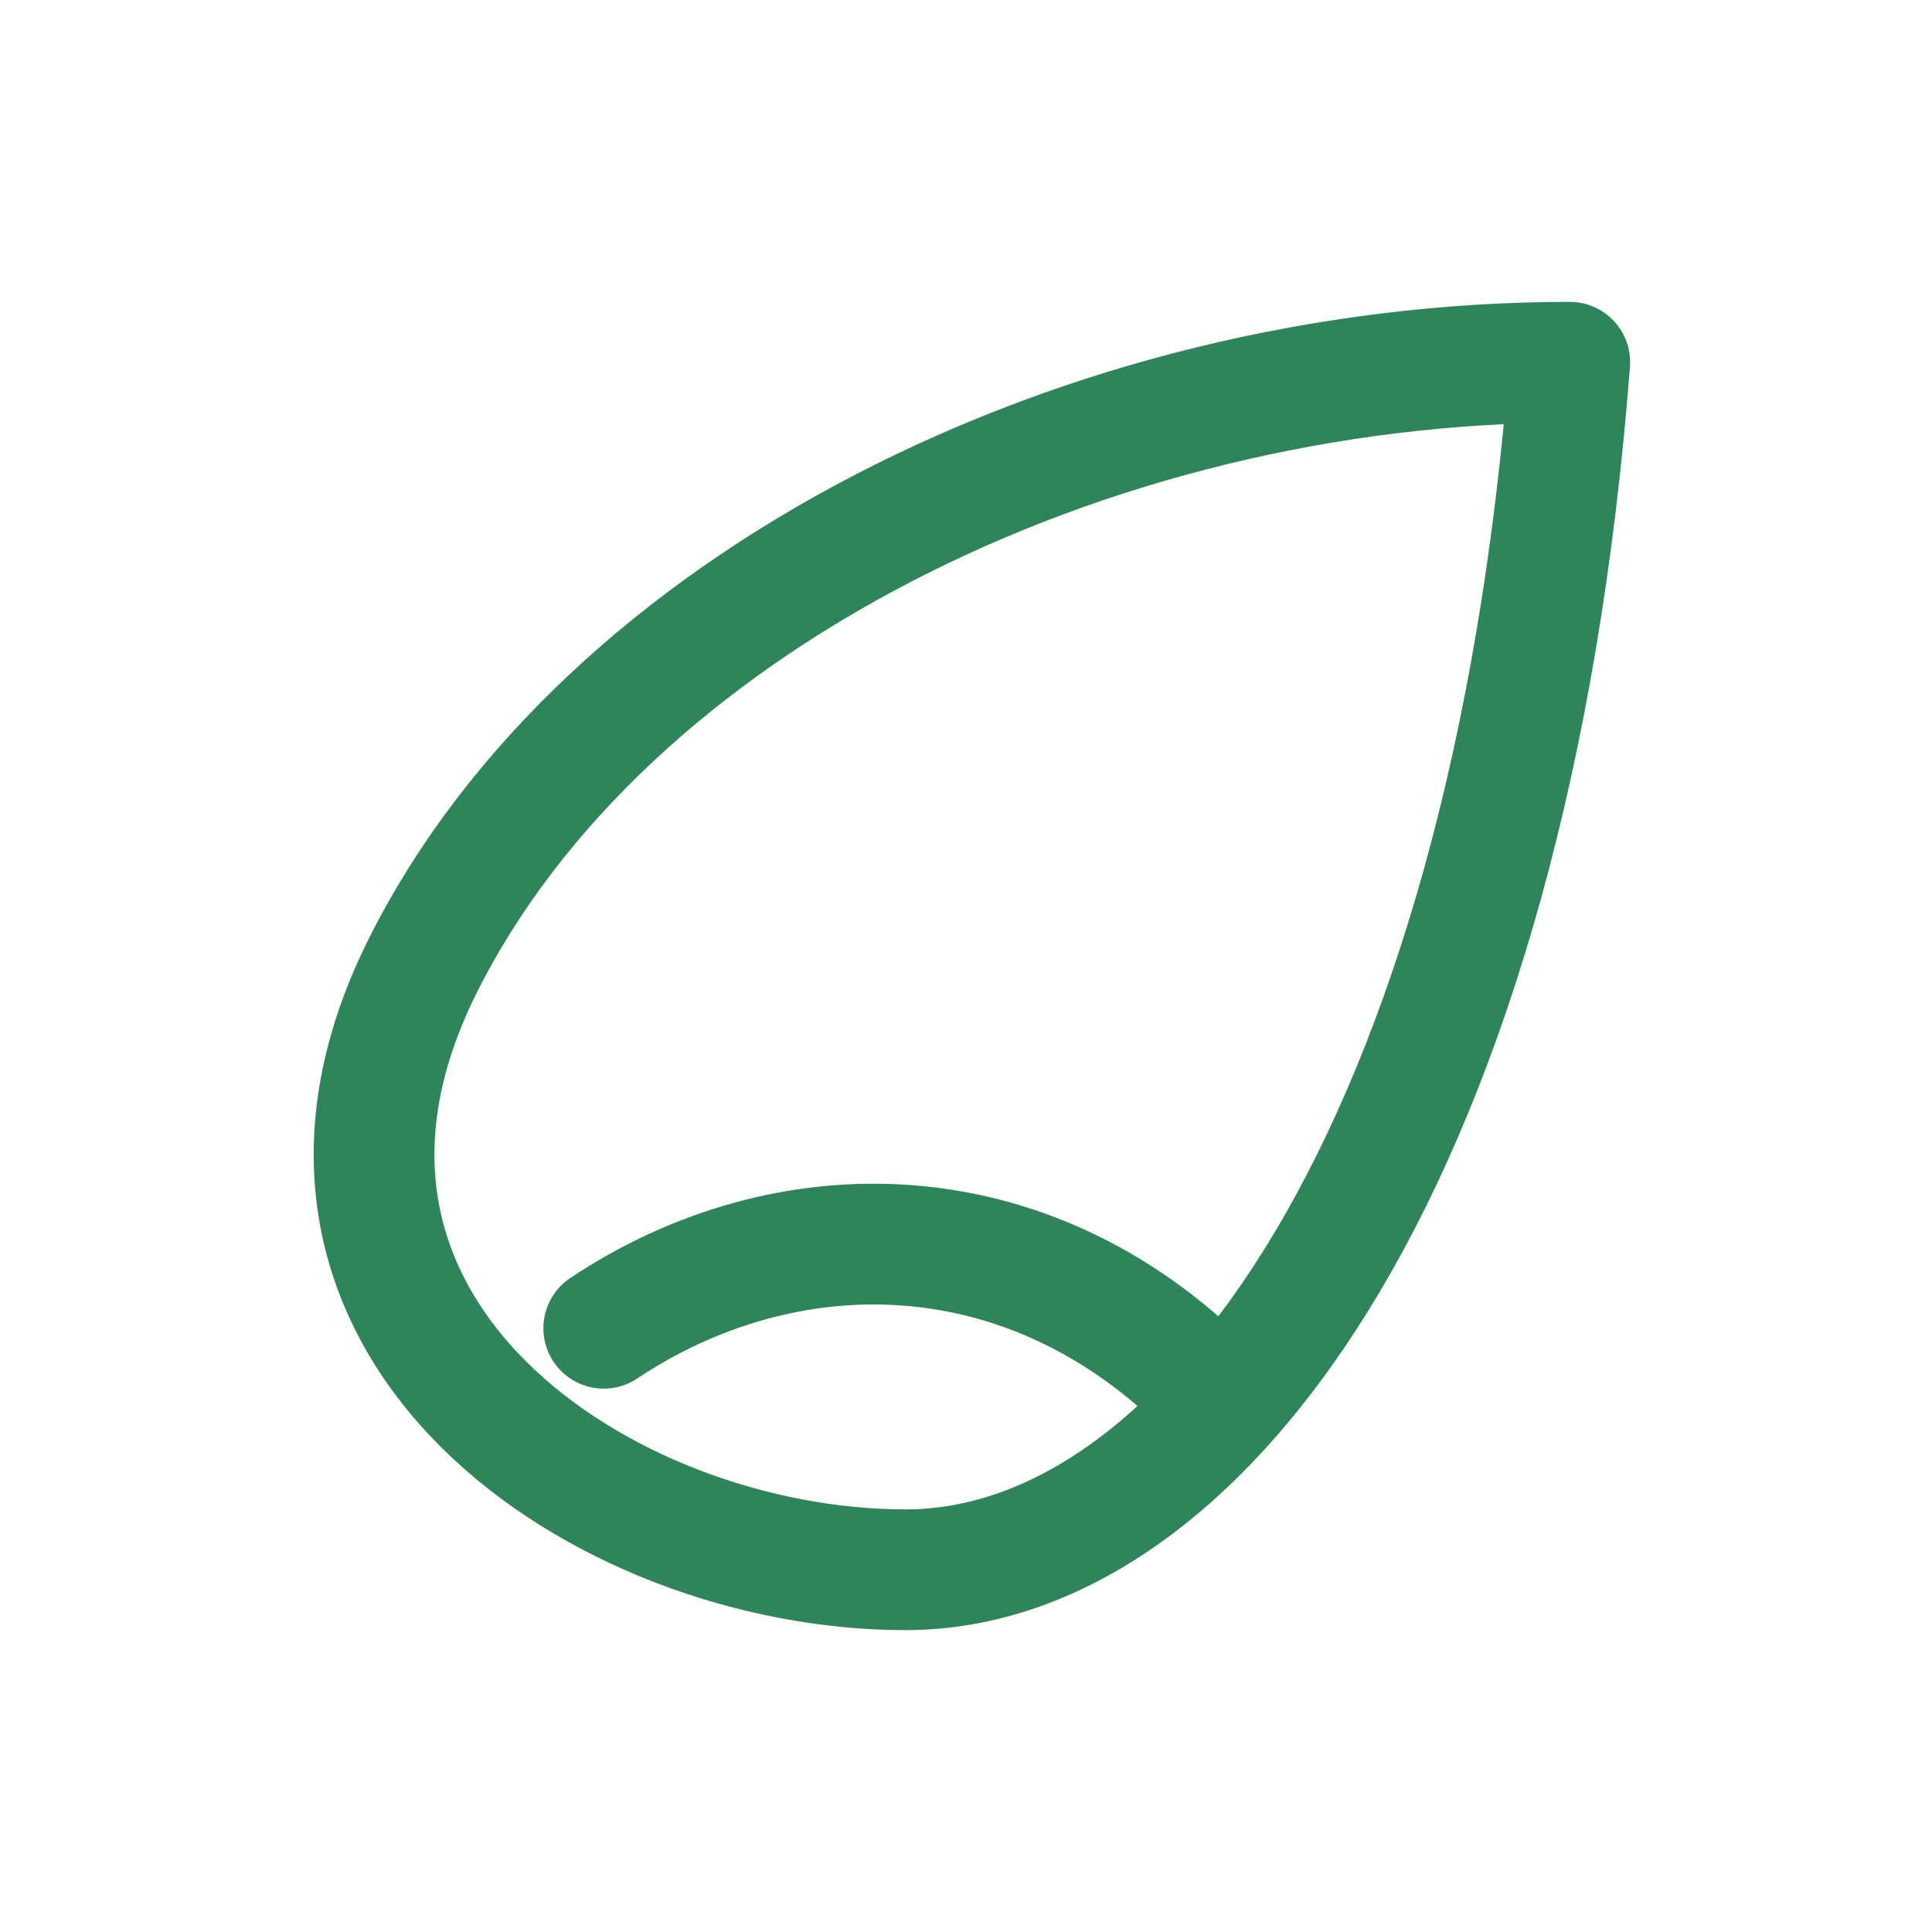 <?xml version="1.0" encoding="UTF-8"?>
<svg xmlns="http://www.w3.org/2000/svg" width="32" height="32" viewBox="0 0 32 32"><g fill="none" stroke="#2F855A" stroke-width="2" stroke-linecap="round" stroke-linejoin="round"><path d="M26 6C18 6 10 10 7 16s3 10 8 10 10-7 11-20"/><path d="M10 22c3-2 7-2 10 1"/></g></svg>